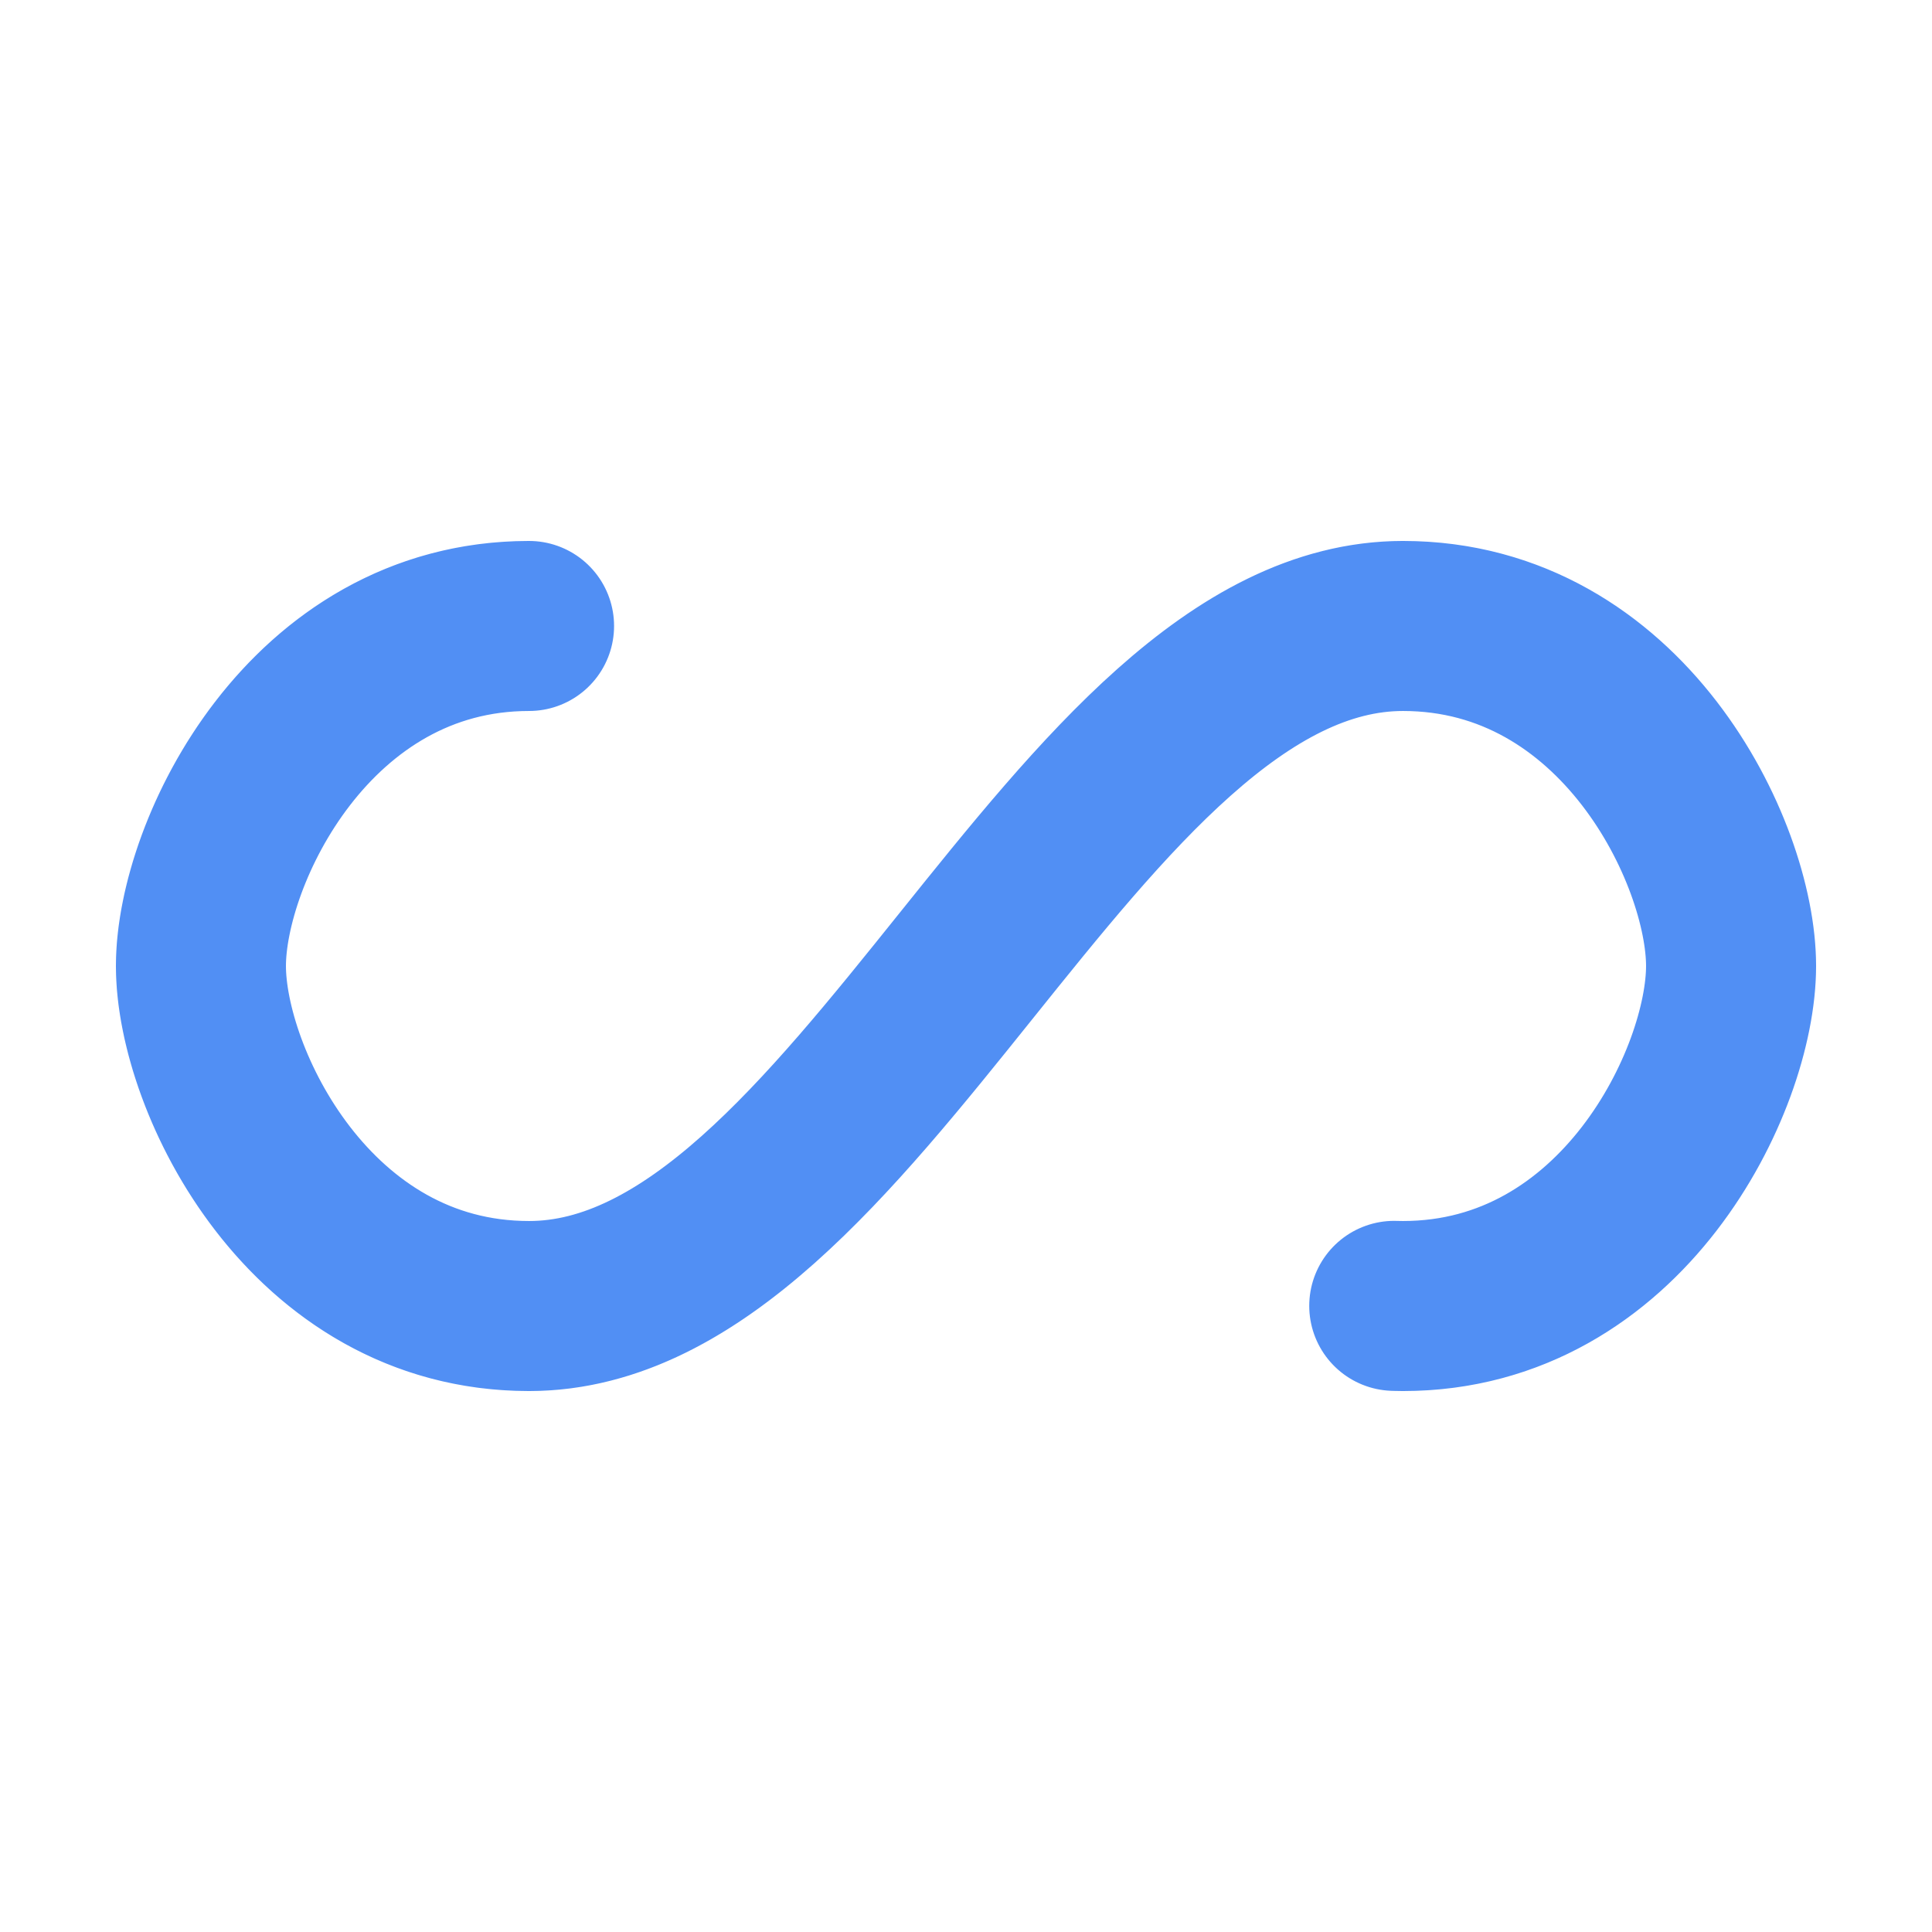 <svg xmlns="http://www.w3.org/2000/svg" xmlns:xlink="http://www.w3.org/1999/xlink" style="margin: auto; background: rgb(255, 255, 255); display: block; shape-rendering: auto;" width="87px" height="87px" viewBox="0 0 100 100" preserveAspectRatio="xMidYMid">
<path fill="none" stroke="#518ff4" stroke-width="10" stroke-dasharray="189.876 66.713" d="M24.3 30C11.4 30 5 43.3 5 50s6.4 20 19.3 20c19.3 0 32.1-40 51.4-40 C88.6 30 95 43.3 95 50s-6.4 20-19.3 20C56.4 70 43.6 30 24.3 30z" stroke-linecap="round" style="transform:scale(0.88);transform-origin:50px 50px">
  <animate attributeName="stroke-dashoffset" repeatCount="indefinite" dur="1.429s" keyTimes="0;1" values="0;256.589"></animate>
</path>
<!-- [ldio] generated by https://loading.io/ --></svg>
